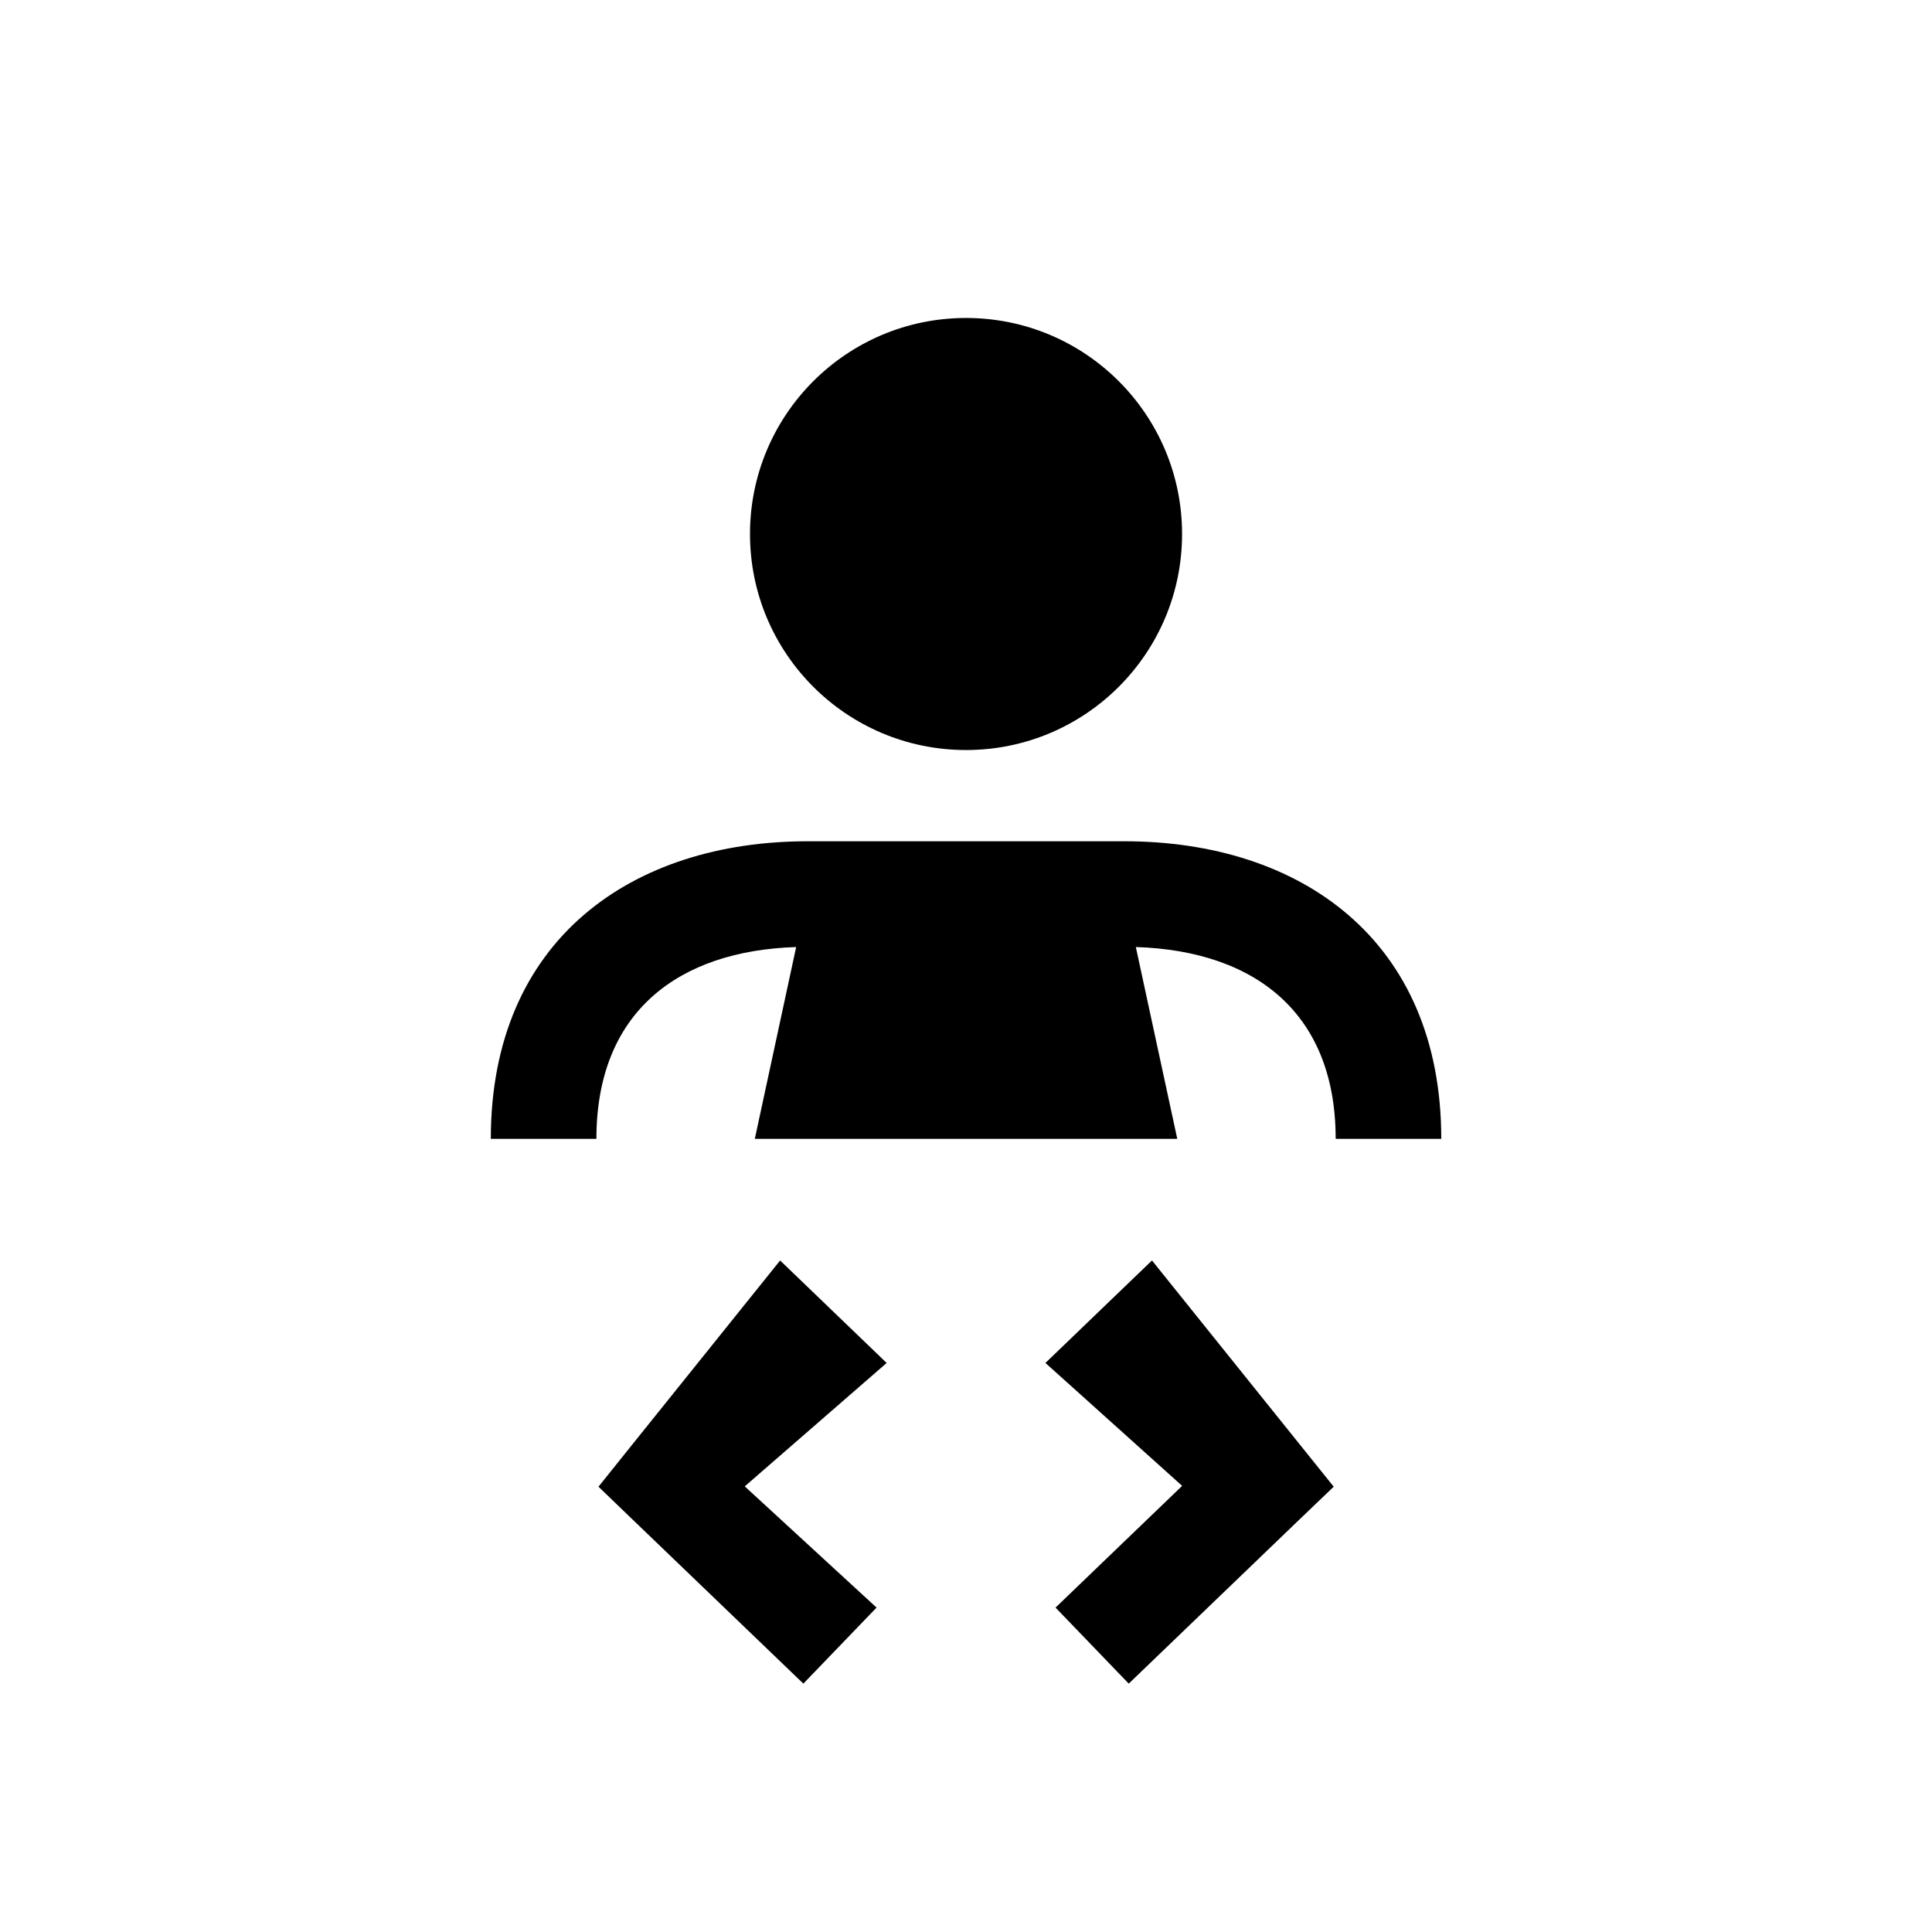 <?xml version="1.0" encoding="UTF-8"?>
<!-- Uploaded to: ICON Repo, www.svgrepo.com, Generator: ICON Repo Mixer Tools -->
<svg fill="#000000" width="800px" height="800px" version="1.1" viewBox="144 144 512 512" xmlns="http://www.w3.org/2000/svg">
 <path d="m350.74 478.04 28.234 27.16-37.605 32.703 34.926 32.125-19.395 20.152-45.137-43.371-9.16-8.816 8.793-10.969zm98.547-0.004 39.344 48.984 8.816 10.969-9.207 8.816-45.113 43.375-19.398-20.152 33.551-32.258-36.23-32.574zm-7.289-111.09c46.523 0 83.953 26.027 83.953 78.867h-27.984c0-34.762-23.184-50.883-55.969-50.883l3.012 0.051 10.98 50.832h-111.96l10.961-50.836c-31.172 0.973-52.938 17.156-52.938 50.836h-27.984c0-52.84 37.43-78.867 83.953-78.867zm-41.992-138.68c31.629 0 57.254 25.625 57.254 57.25s-25.625 57.25-57.254 57.25c-31.625 0-57.25-25.625-57.25-57.25s25.625-57.25 57.25-57.25z" fill-rule="evenodd"/>
</svg>
